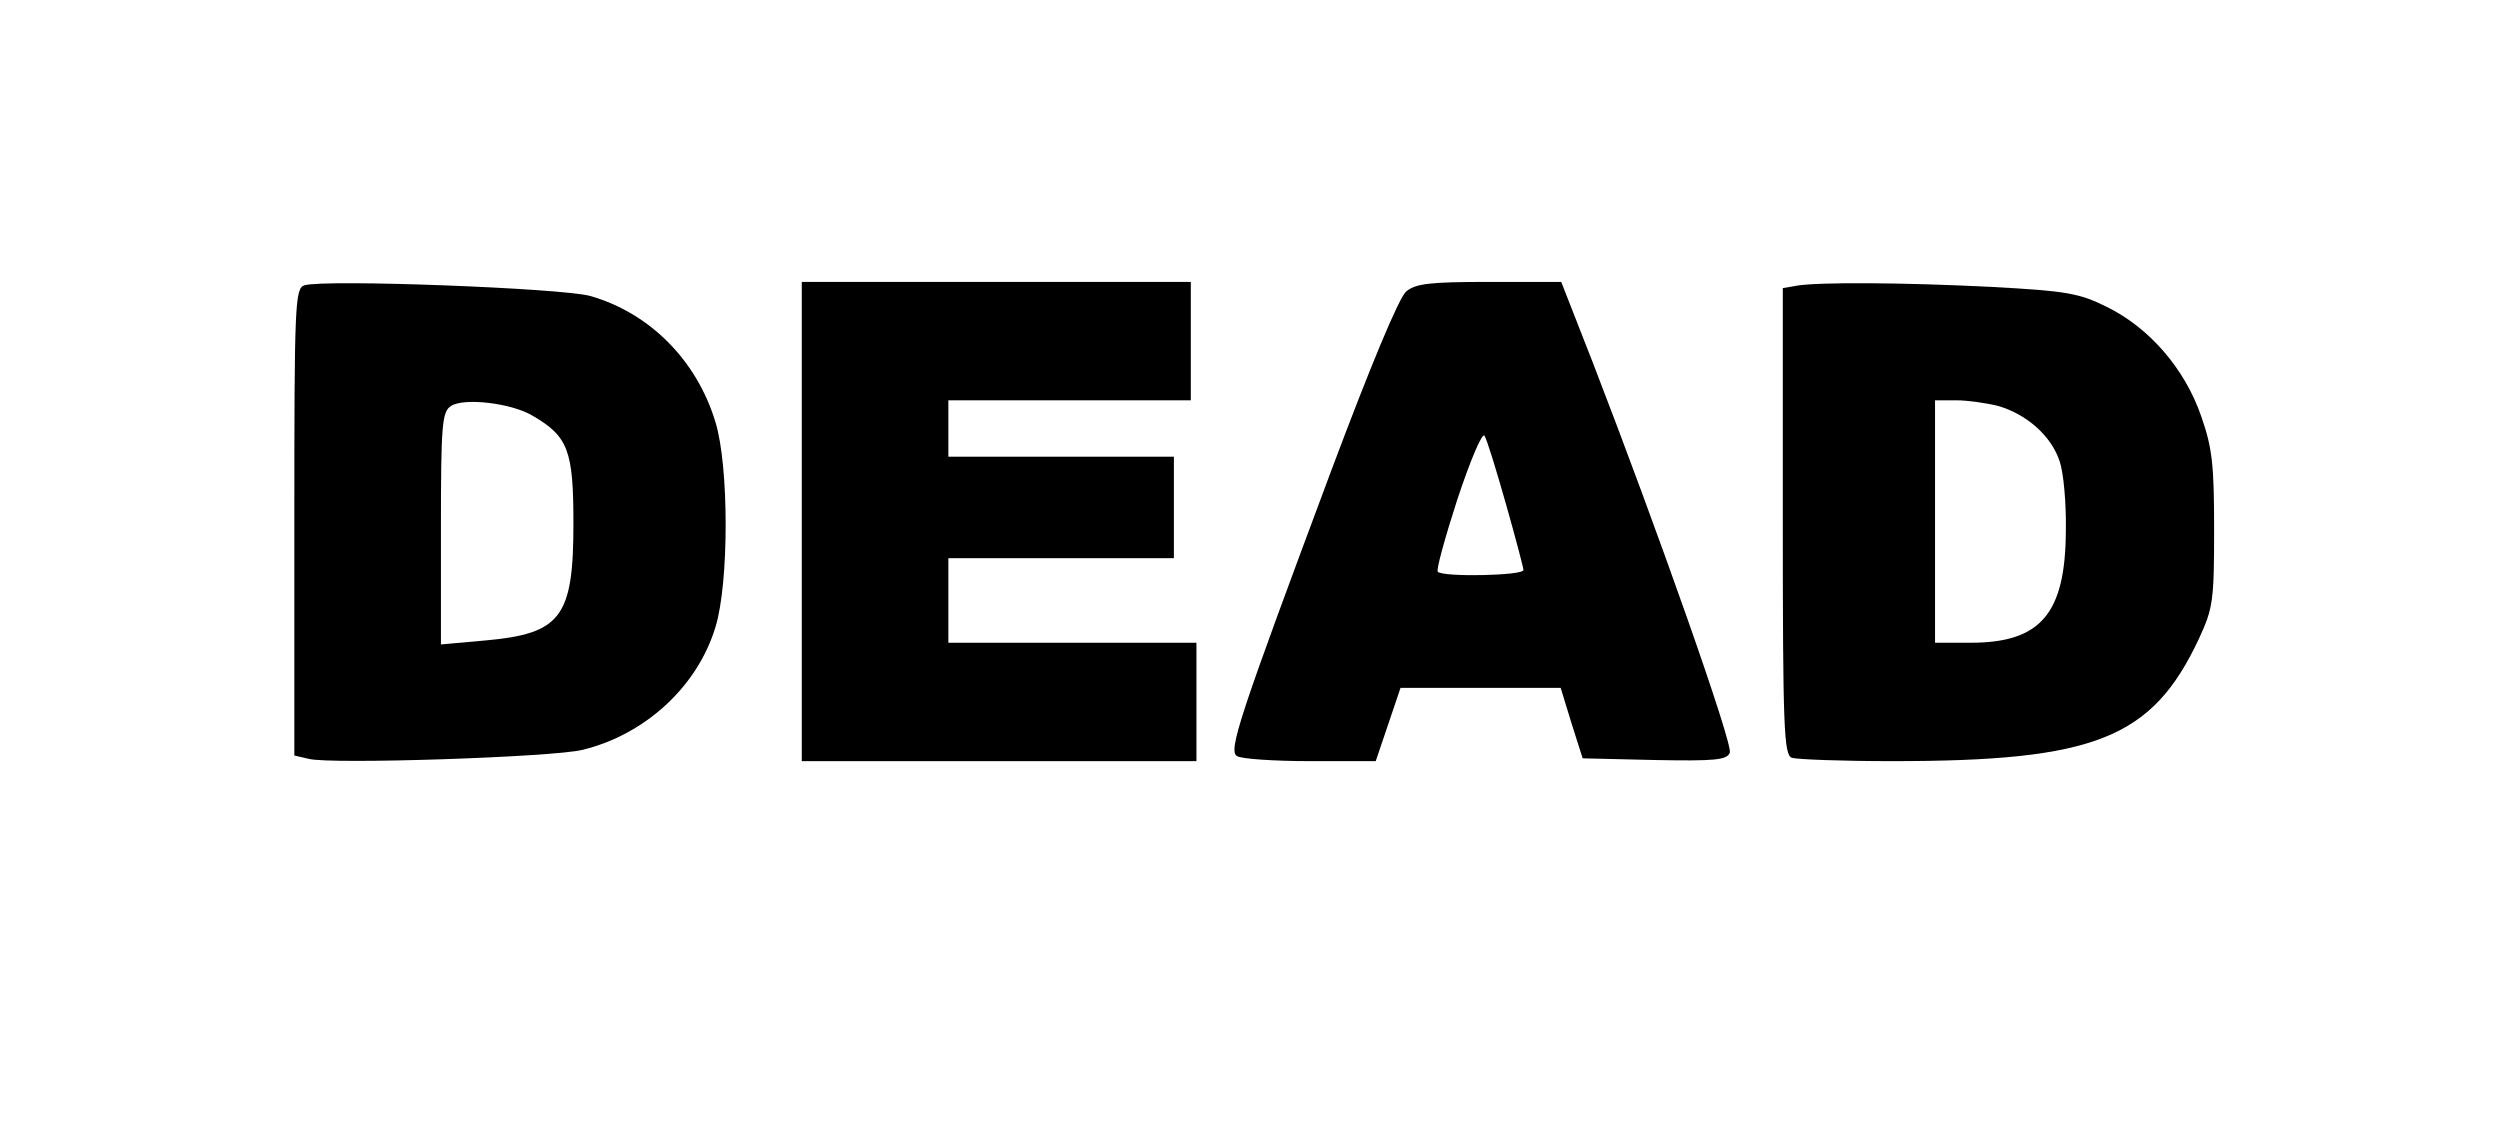 <?xml version="1.0" encoding="UTF-8" standalone="yes"?>
<svg version="1.0" xmlns="http://www.w3.org/2000/svg" width="332pt" height="149pt" viewBox="0 0 443 199" preserveAspectRatio="xMidYMid meet">
  <g transform="translate(0,199) scale(0.1,-0.1)" fill="#000000" stroke="none">
    <path d="M538 1484 c-17 -5 -18 -34 -18 -420 l0 -414 26 -6 c39 -10 432 3 485
16 111 27 204 112 236 218 24 78 24 285 0 363 -33 110 -117 194 -222 224 -50
14 -471 30 -507 19z m404 -231 c64 -37 73 -62 73 -192 0 -166 -22 -195 -157
-207 l-78 -7 0 206 c0 185 2 207 18 217 23 15 107 5 144 -17z"/>
    <path d="M1420 1065 l0 -425 350 0 350 0 0 105 0 105 -220 0 -220 0 0 75 0 75
200 0 200 0 0 90 0 90 -200 0 -200 0 0 50 0 50 215 0 215 0 0 105 0 105 -345
0 -345 0 0 -425z"/>
    <path d="M2492 1473 c-13 -11 -64 -134 -133 -318 -164 -439 -183 -497 -167
-506 7 -5 66 -9 130 -9 l116 0 22 65 22 65 142 0 142 0 19 -62 20 -63 128 -3
c107 -2 128 0 133 13 6 15 -127 392 -243 692 l-56 143 -127 0 c-107 0 -131 -3
-148 -17z m177 -377 c17 -60 31 -113 31 -117 0 -10 -143 -13 -152 -3 -3 3 13
61 35 129 23 69 44 119 48 112 4 -6 21 -61 38 -121z"/>
    <path d="M3183 1483 l-23 -4 0 -414 c0 -367 2 -414 16 -419 9 -3 89 -6 178 -6
360 0 461 40 544 217 25 54 27 67 27 193 0 115 -3 145 -23 202 -29 84 -92 157
-168 194 -48 24 -72 28 -202 35 -155 8 -312 9 -349 2z m359 -213 c51 -15 94
-53 109 -98 7 -20 12 -76 11 -125 -1 -146 -45 -197 -169 -197 l-63 0 0 215 0
215 38 0 c20 0 54 -5 74 -10z"/>
  </g>
</svg>